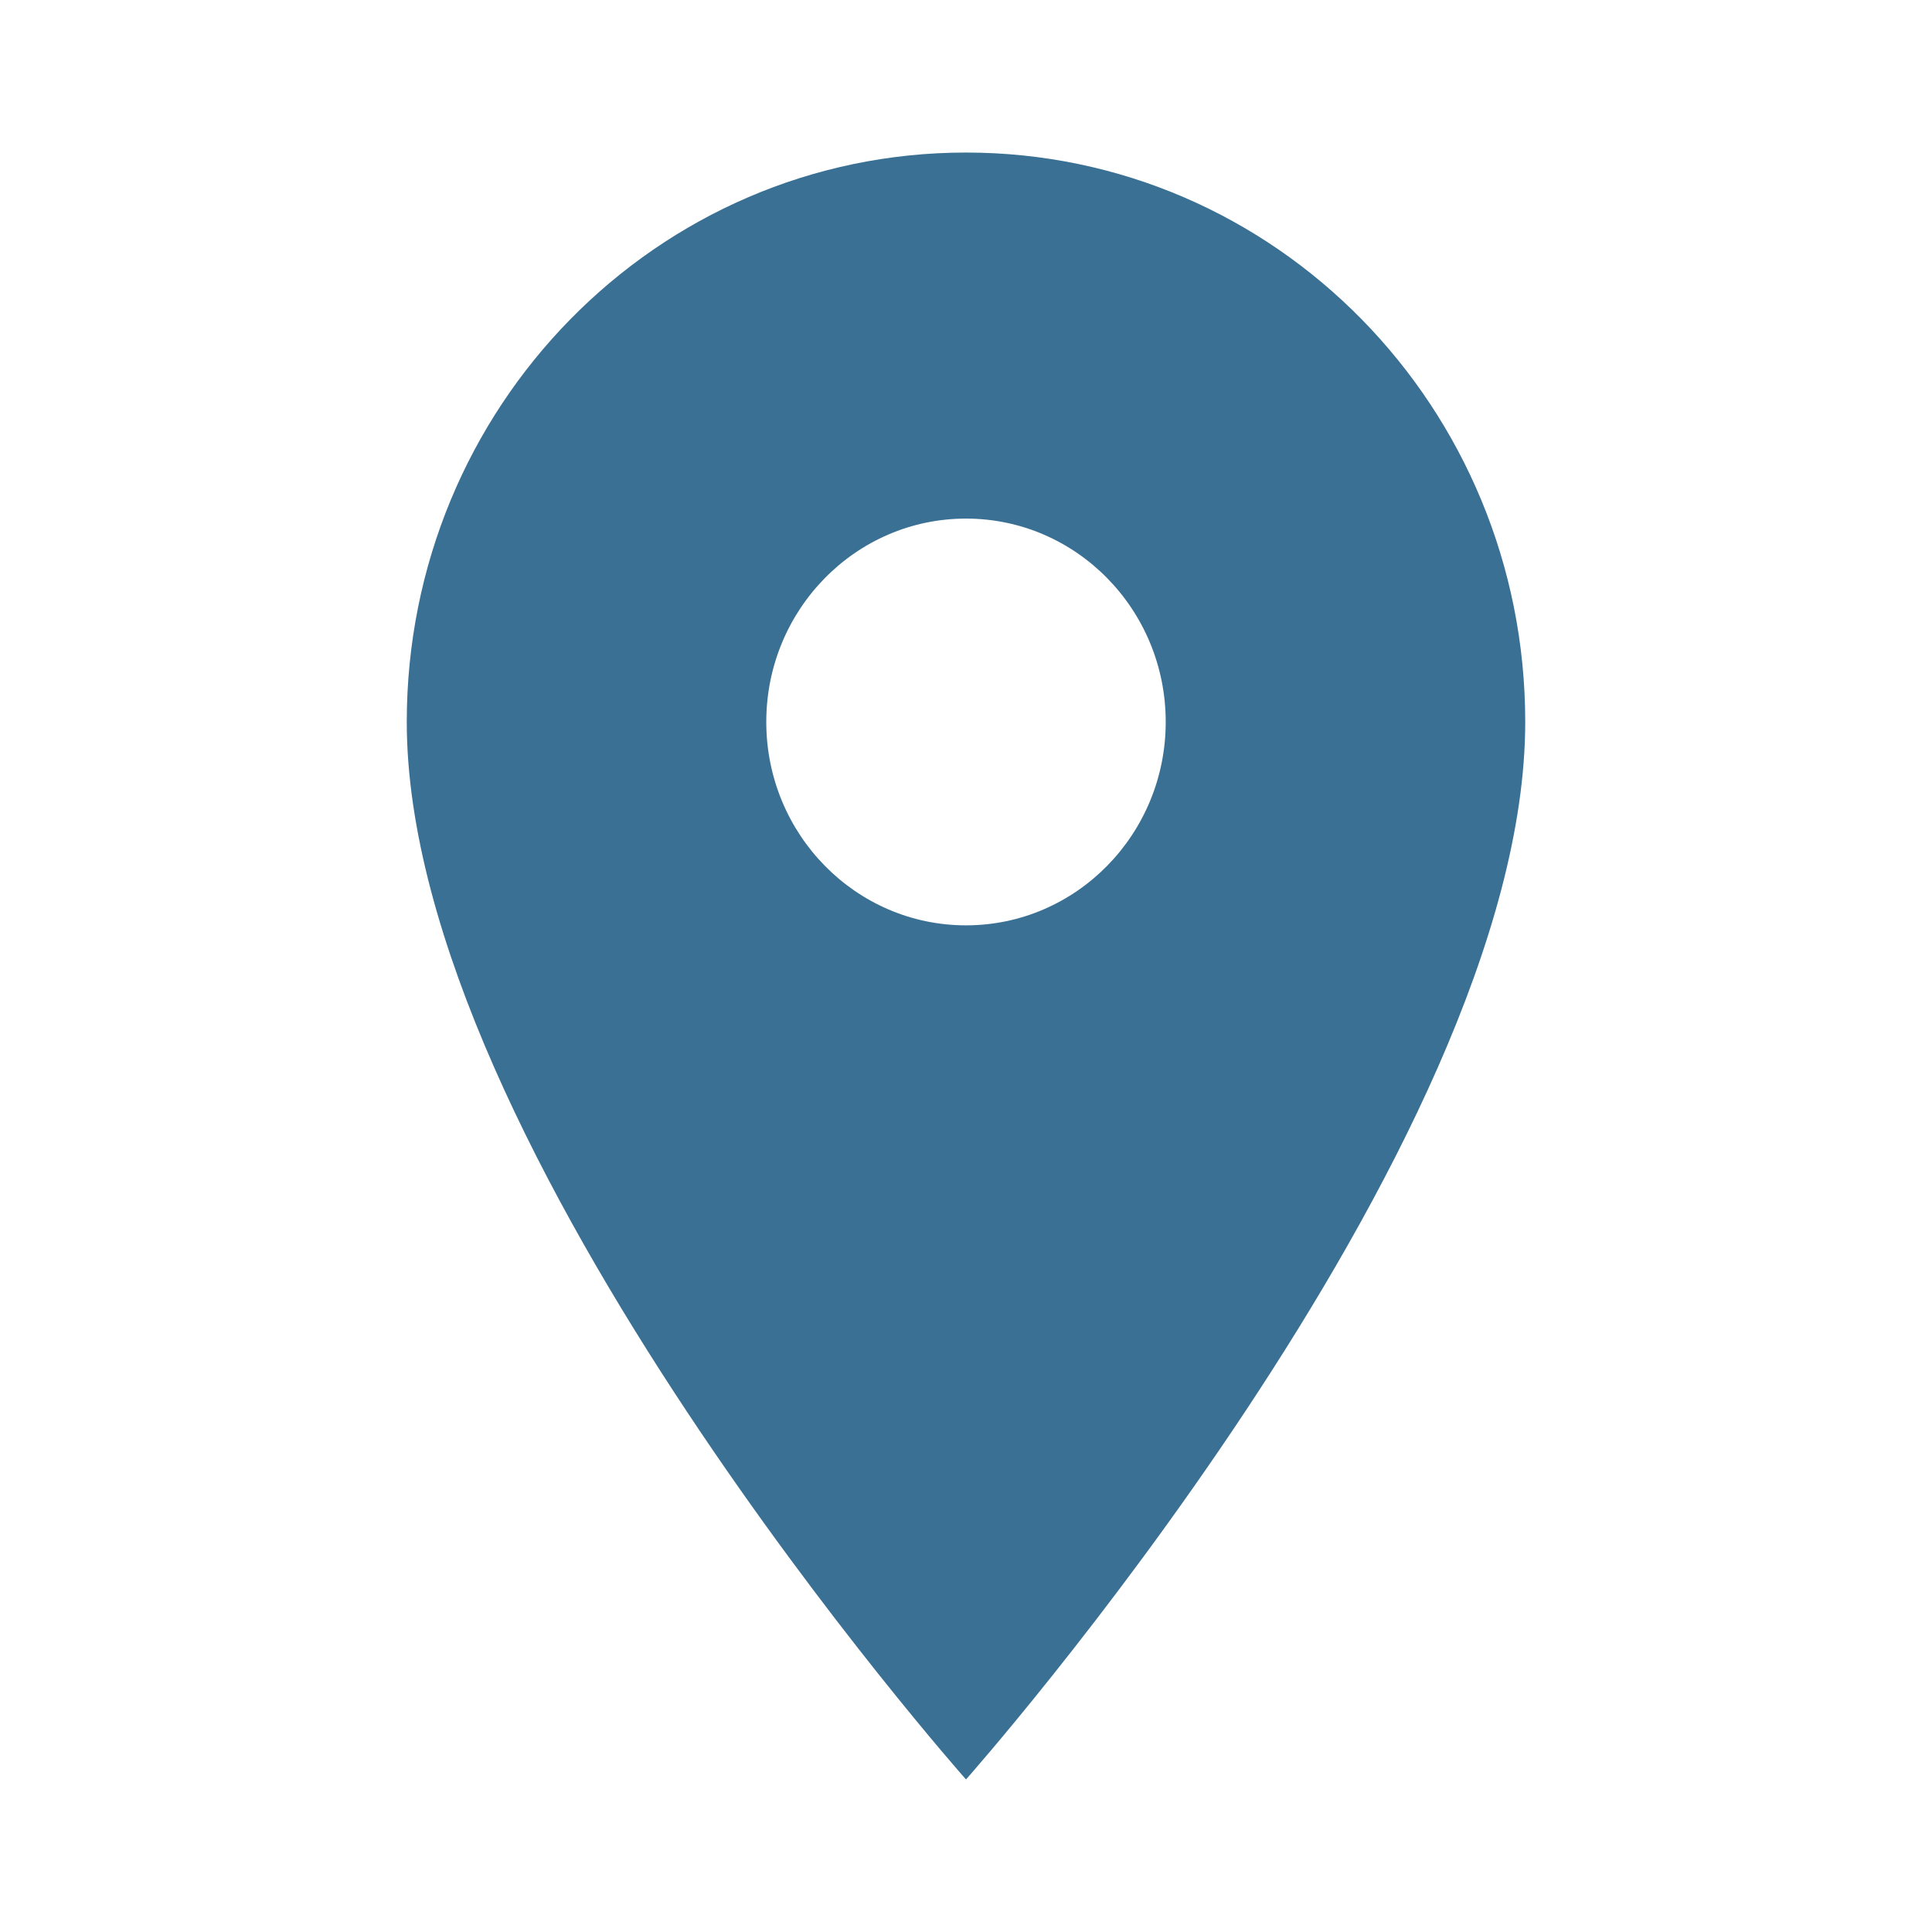 <?xml version="1.0" encoding="UTF-8"?>
<svg width="24px" height="24px" viewBox="0 0 24 24" version="1.1" xmlns="http://www.w3.org/2000/svg" xmlns:xlink="http://www.w3.org/1999/xlink">
    <title>301B3980-87C9-406D-AFF4-9846AAC58238</title>
    <g id="UI" stroke="none" stroke-width="1" fill="none" fill-rule="evenodd">
        <g id="5.1-Portfolio-Detail" transform="translate(-269, -418)">
            <g id="Opening-Card" transform="translate(203, 240)">
                <g id="location_on_black_24dp" transform="translate(66, 178)">
                    <polygon id="Path" points="0 0 24 0 24 24 0 24"></polygon>
                    <path d="M12,1.895 C8.159,1.895 5.053,5.058 5.053,8.968 C5.053,14.274 12,22.105 12,22.105 C12,22.105 18.947,14.274 18.947,8.968 C18.947,5.058 15.841,1.895 12,1.895 Z M12,11.495 C10.63,11.495 9.519,10.363 9.519,8.968 C9.519,7.574 10.63,6.442 12,6.442 C13.37,6.442 14.481,7.574 14.481,8.968 C14.481,10.363 13.37,11.495 12,11.495 Z" id="Shape" fill="#3A7094" fill-rule="nonzero"></path>
                </g>
            </g>
        </g>
    </g>
</svg>